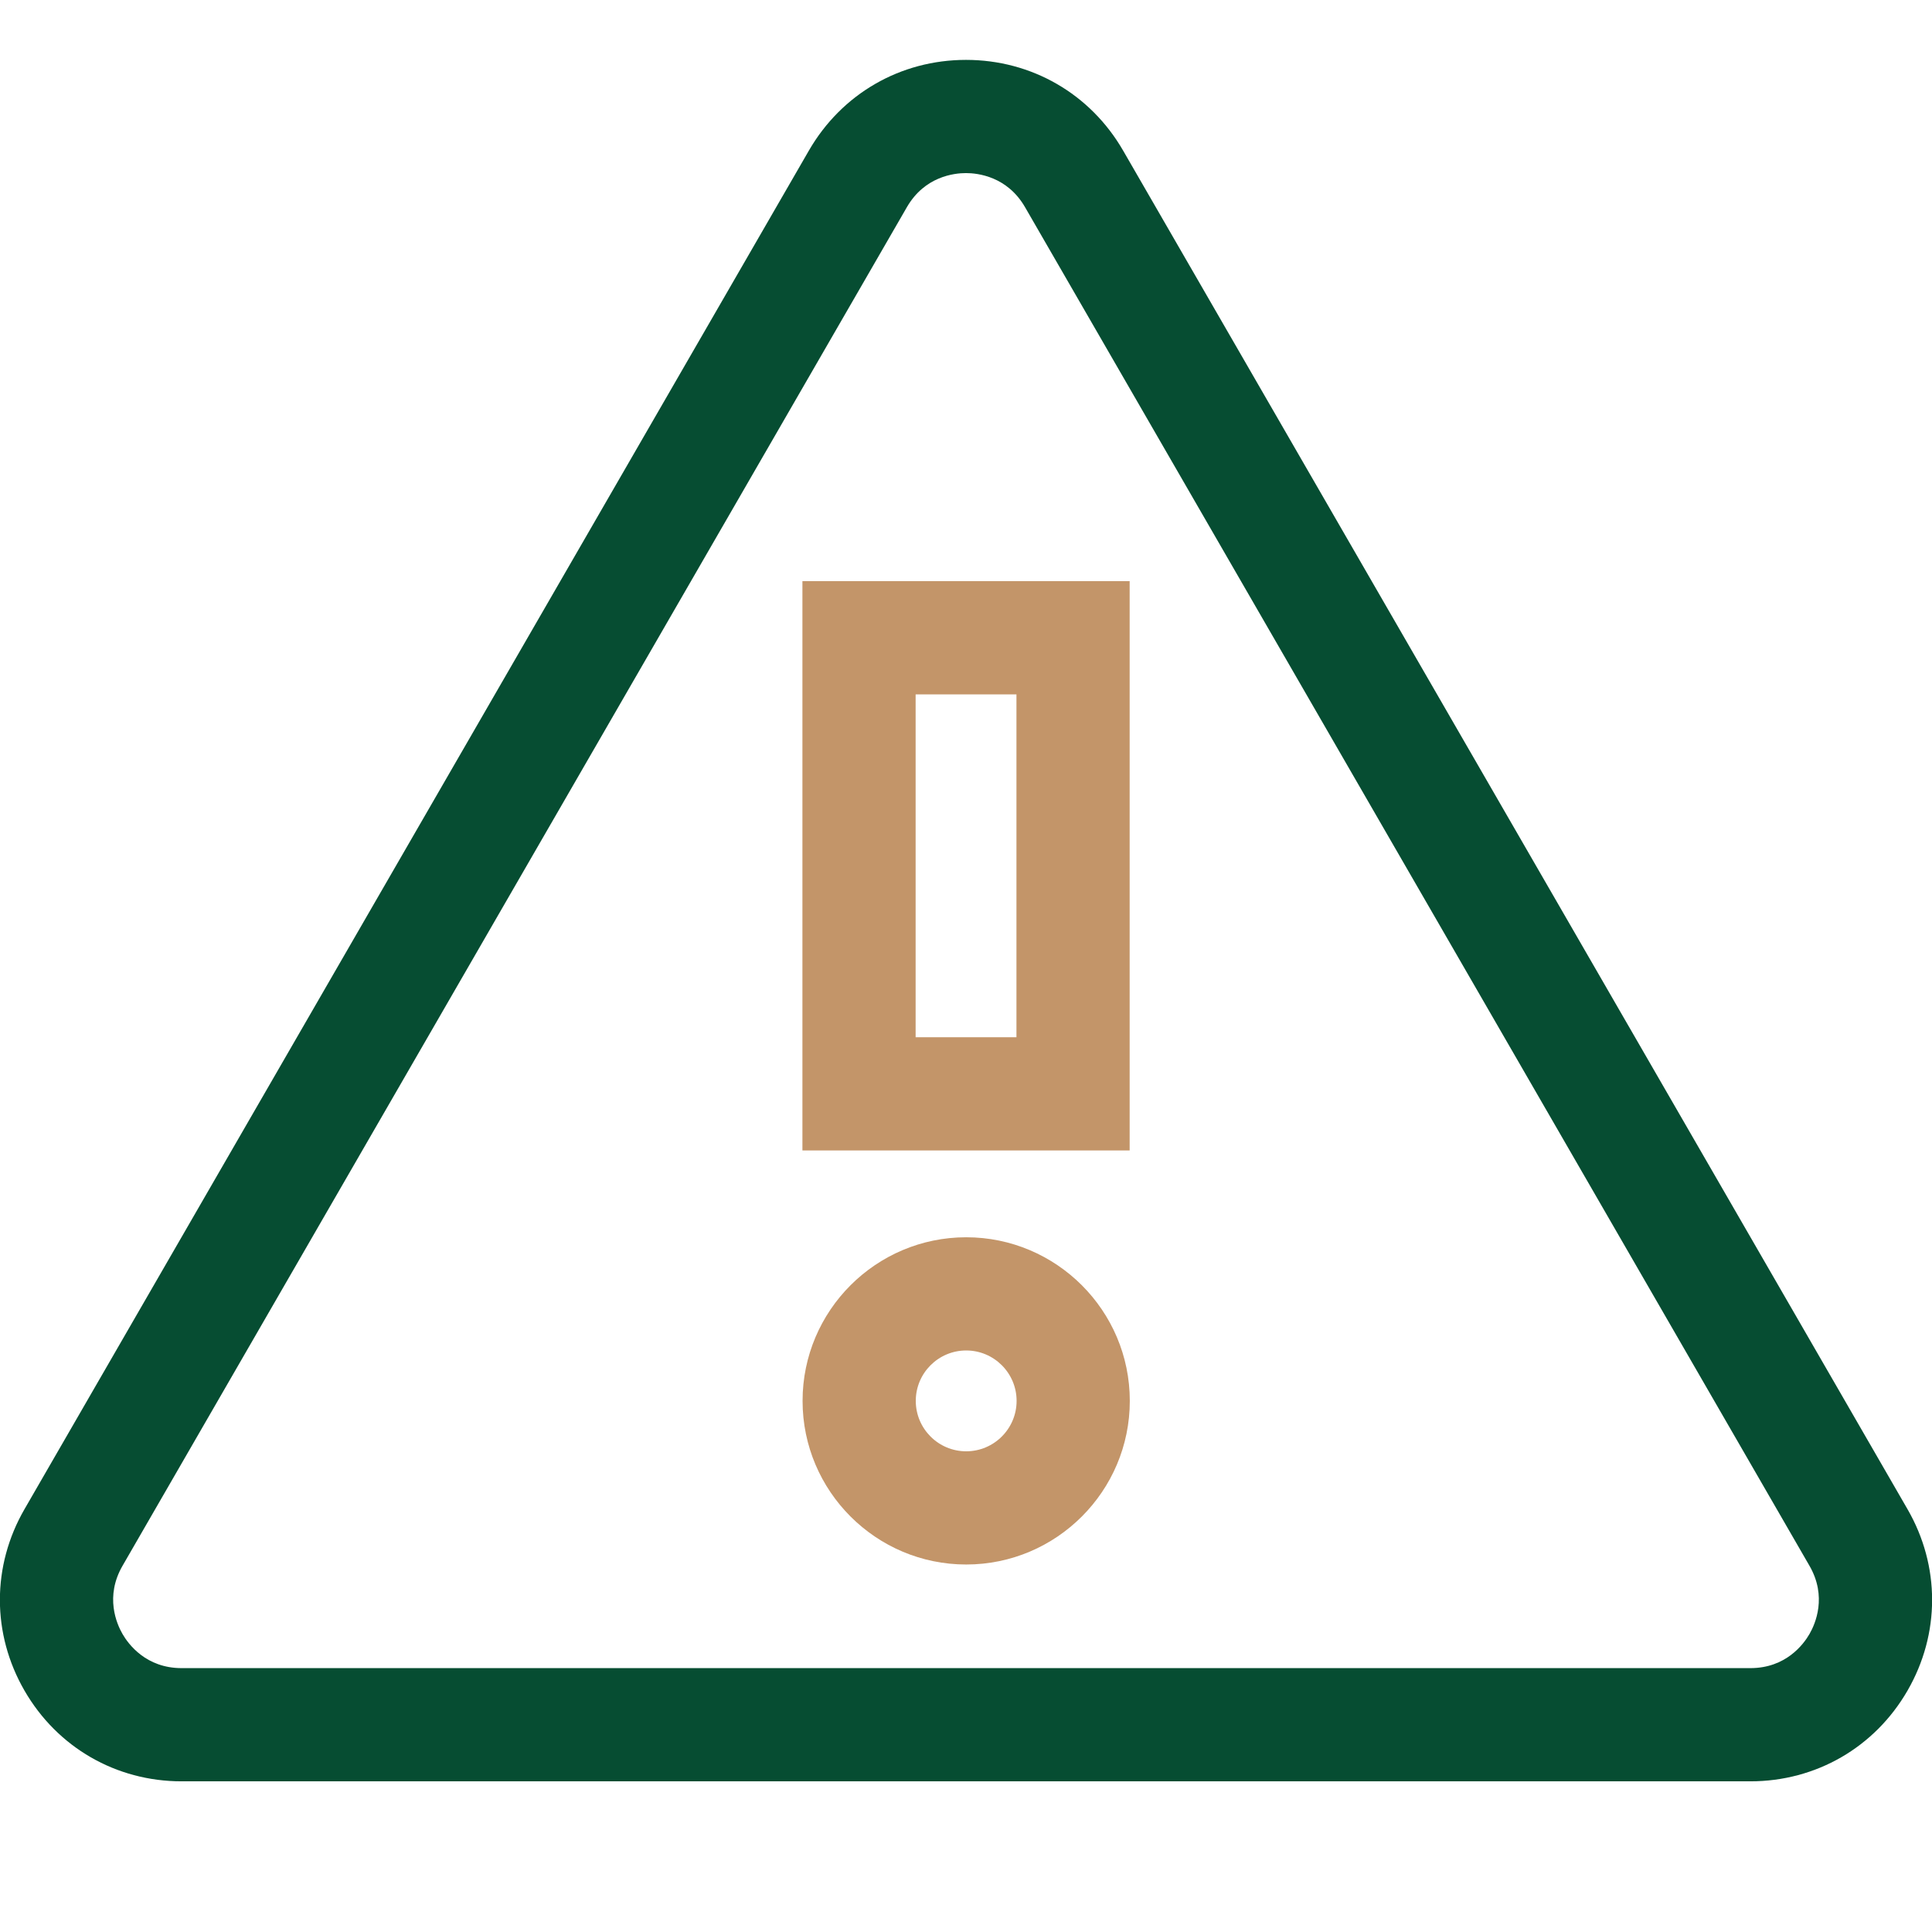 <?xml version="1.0" encoding="UTF-8"?>
<svg id="Ebene_1" data-name="Ebene 1" xmlns="http://www.w3.org/2000/svg" viewBox="0 0 512 512">
  <defs>
    <style>
      .cls-1 {
        fill: #064d32;
      }

      .cls-2 {
        fill: #c39569;
      }
    </style>
  </defs>
  <path class="cls-1" d="M463.87,472.07H48.13c-17.38,0-32.95-8.99-41.64-24.04-8.69-15.05-8.69-33.03,0-48.08h0L214.36,39.91c8.69-15.05,24.26-24.04,41.64-24.04h0c17.38,0,32.95,8.99,41.64,24.04l207.87,360.04c8.69,15.05,8.69,33.03,0,48.08-8.69,15.05-24.26,24.04-41.64,24.04h0ZM32.47,414.95c-4.71,8.16-1.57,15.36,0,18.08s6.24,9.04,15.66,9.04h415.74c9.42,0,14.09-6.32,15.66-9.04s4.71-9.92,0-18.08L271.65,54.91c-4.71-8.16-12.52-9.04-15.66-9.04s-10.95.88-15.66,9.04L32.47,414.95h0Z"/>
  <path class="cls-2" d="M299.37,304.88h-86.72v-150.87h86.72v150.87ZM242.65,274.88h26.72v-90.86h-26.72v90.86Z"/>
  <path class="cls-2" d="M256.05,414.61c-23.91,0-43.36-19.45-43.36-43.36s19.45-43.36,43.36-43.36,43.36,19.45,43.36,43.36-19.45,43.36-43.36,43.36h0ZM256.05,357.89c-7.37,0-13.36,5.99-13.36,13.36s5.99,13.36,13.36,13.36,13.36-5.99,13.36-13.36-5.99-13.36-13.36-13.36h0Z"/>
</svg>